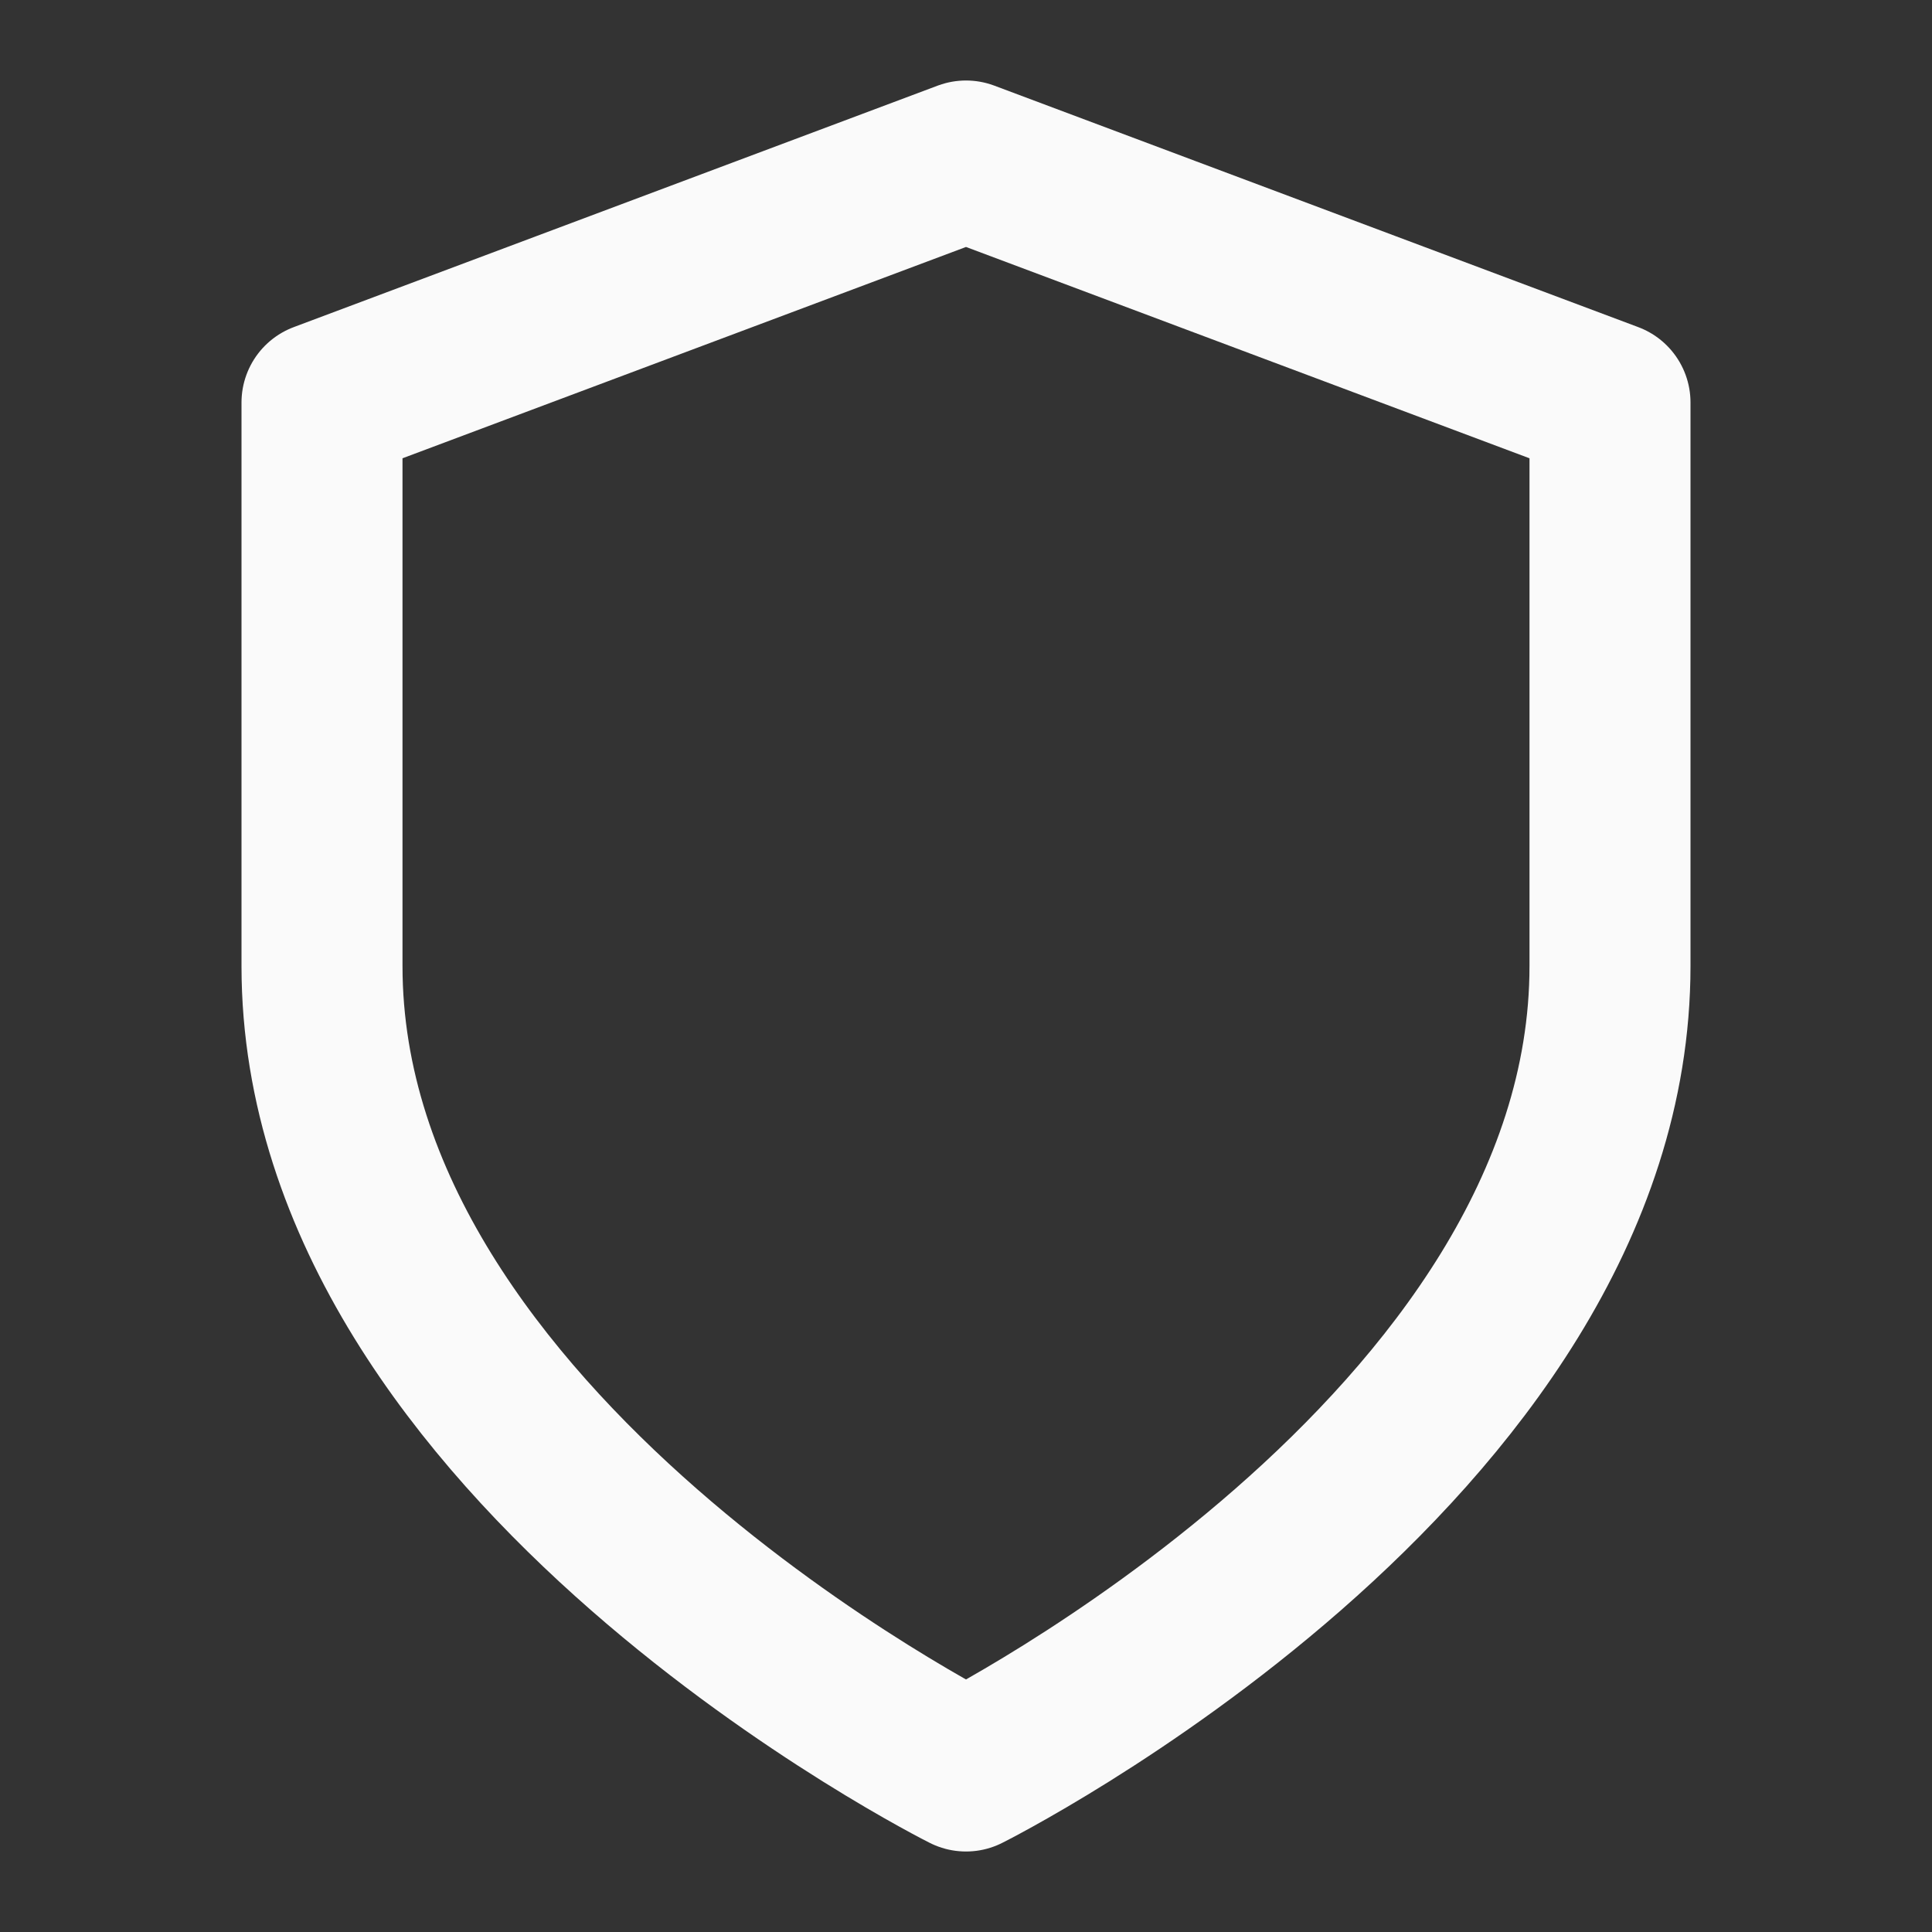 <?xml version="1.0" encoding="UTF-8"?> <!-- Generator: Adobe Illustrator 23.0.1, SVG Export Plug-In . SVG Version: 6.00 Build 0) --> <svg xmlns="http://www.w3.org/2000/svg" xmlns:xlink="http://www.w3.org/1999/xlink" id="Слой_1" x="0px" y="0px" viewBox="0 0 24 24" style="enable-background:new 0 0 24 24;" xml:space="preserve"><rect x="0" y="0" width="24" height="24" fill="#333333" stroke="none"/> <style type="text/css"> .st0{fill:none;stroke:#FAFAFA;stroke-width:2;stroke-linecap:round;stroke-linejoin:round;} </style> <path class="st0" d="M12,22c0,0,8-4,8-10V5l-8-3L4,5v7C4,18,12,22,12,22z"></path> </svg> 